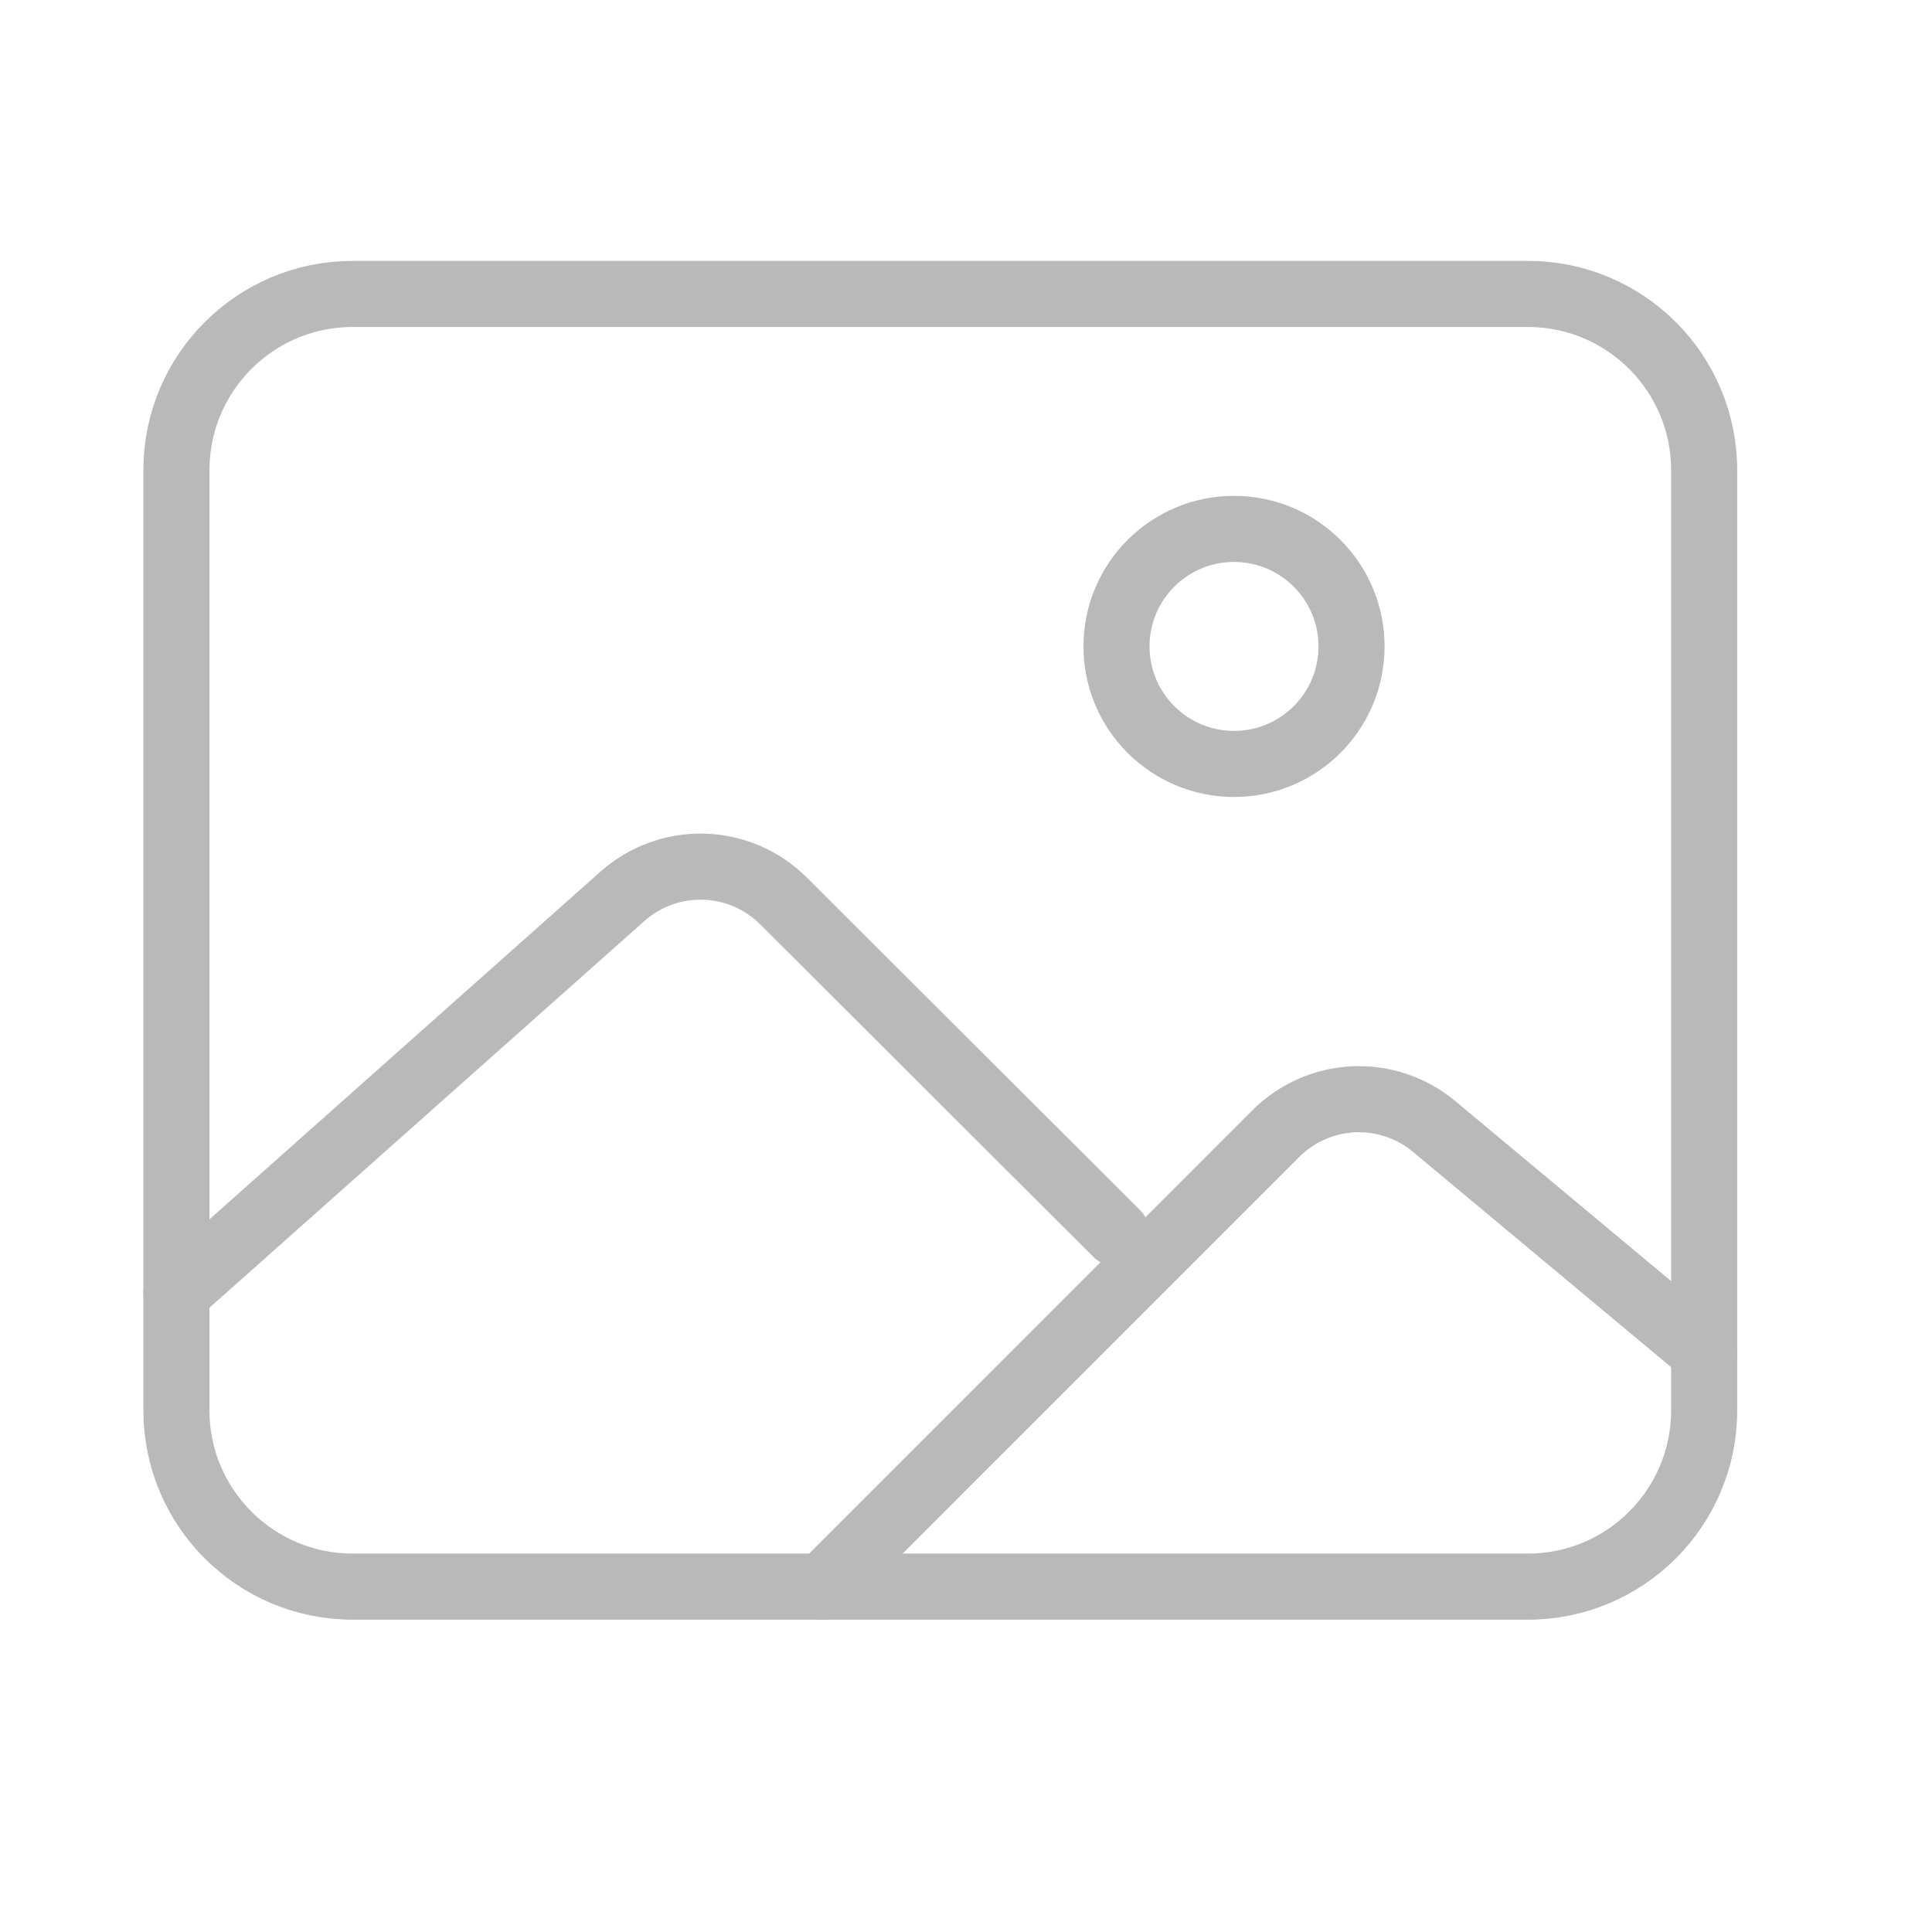 <?xml version="1.0" encoding="utf-8"?>
<svg xmlns="http://www.w3.org/2000/svg" fill="none" height="100%" overflow="visible" preserveAspectRatio="none" style="display: block;" viewBox="0 0 29 29" width="100%">
<g id="Image">
<path d="M22.934 4.412H5.294C3.833 4.412 2.648 5.596 2.648 7.058V21.17C2.648 22.631 3.833 23.816 5.294 23.816H22.934C24.395 23.816 25.58 22.631 25.58 21.17V7.058C25.58 5.596 24.395 4.412 22.934 4.412Z" id="Vector" stroke="#BAB9B9" stroke-linejoin="round" stroke-width="0.992"/>
<path d="M18.523 11.467C19.497 11.467 20.287 10.677 20.287 9.703C20.287 8.728 19.497 7.939 18.523 7.939C17.549 7.939 16.759 8.728 16.759 9.703C16.759 10.677 17.549 11.467 18.523 11.467Z" id="Vector_2" stroke="#BAB9B9" stroke-miterlimit="10" stroke-width="0.992"/>
<path d="M16.76 18.513L11.762 13.525C11.444 13.207 11.017 13.022 10.567 13.009C10.118 12.996 9.68 13.155 9.344 13.453L2.648 19.407M12.35 23.817L19.149 17.017C19.46 16.706 19.876 16.522 20.316 16.501C20.756 16.481 21.187 16.626 21.525 16.907L25.58 20.289" id="Vector_3" stroke="#BAB9B9" stroke-linecap="round" stroke-linejoin="round" stroke-width="0.992"/>
</g>
</svg>